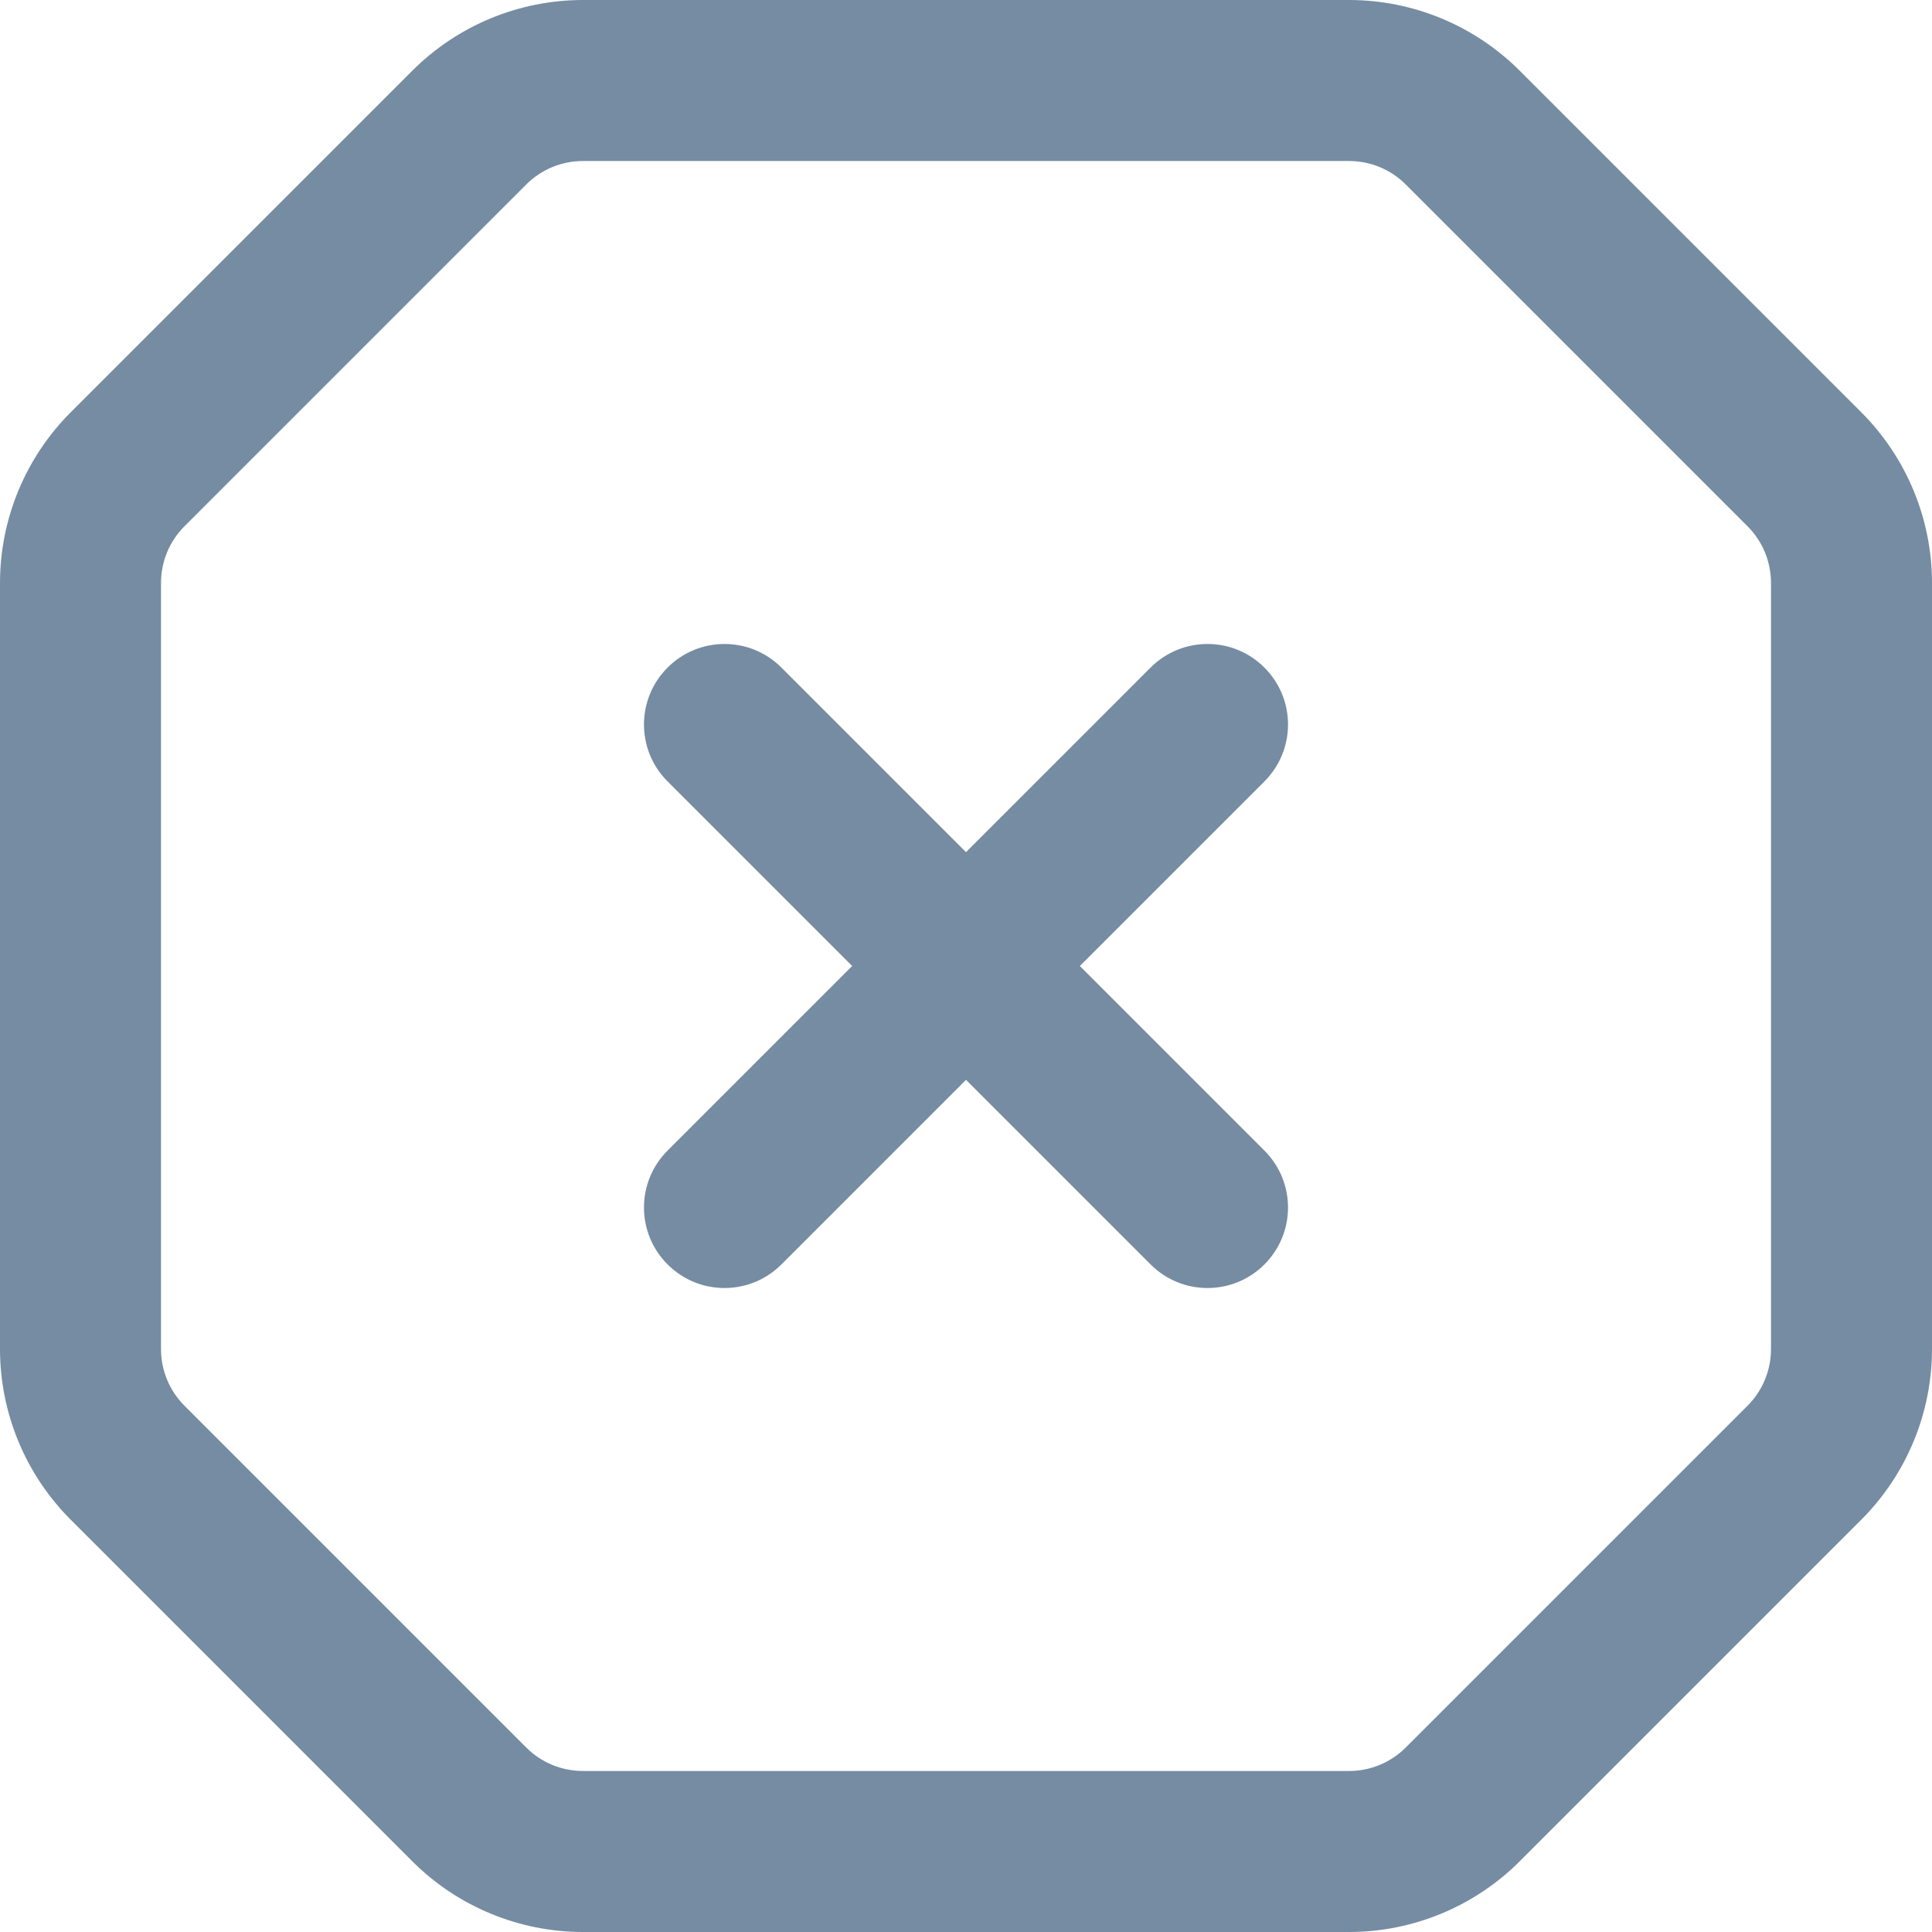 <svg xmlns="http://www.w3.org/2000/svg" width="24" height="24" viewBox="0 0 24 24">
  <path fill="#758CA3" fill-rule="evenodd" d="M10.586,12 L8.293,9.707 C7.902,9.317 7.902,8.683 8.293,8.293 C8.683,7.902 9.317,7.902 9.707,8.293 L12,10.586 L14.293,8.293 C14.683,7.902 15.317,7.902 15.707,8.293 C16.098,8.683 16.098,9.317 15.707,9.707 L13.414,12 L15.707,14.293 C16.098,14.683 16.098,15.317 15.707,15.707 C15.317,16.098 14.683,16.098 14.293,15.707 L12,13.414 L9.707,15.707 C9.317,16.098 8.683,16.098 8.293,15.707 C7.902,15.317 7.902,14.683 8.293,14.293 L10.586,12 Z M7.243,0 L16.757,0 C17.553,-1.46158436e-16 18.316,0.316 18.879,0.879 L23.121,5.121 C23.684,5.684 24,6.447 24,7.243 L24,16.757 C24,17.553 23.684,18.316 23.121,18.879 L18.879,23.121 C18.316,23.684 17.553,24 16.757,24 L7.243,24 C6.447,24 5.684,23.684 5.121,23.121 L0.879,18.879 C0.316,18.316 9.74389576e-17,17.553 0,16.757 L0,7.243 C2.12300709e-15,6.447 0.316,5.684 0.879,5.121 L5.121,0.879 C5.684,0.316 6.447,1.47842607e-15 7.243,0 Z M7.243,2 C6.977,2 6.723,2.105 6.536,2.293 L2.293,6.536 C2.105,6.723 2,6.977 2,7.243 L2,16.757 C2,17.023 2.105,17.277 2.293,17.464 L6.536,21.707 C6.723,21.895 6.977,22 7.243,22 L16.757,22 C17.023,22 17.277,21.895 17.464,21.707 L21.707,17.464 C21.895,17.277 22,17.023 22,16.757 L22,7.243 C22,6.977 21.895,6.723 21.707,6.536 L17.464,2.293 C17.277,2.105 17.023,2 16.757,2 L7.243,2 Z"/>
</svg>
